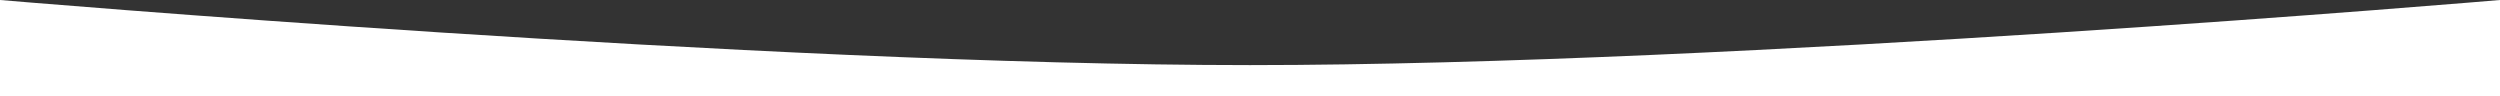 <?xml version="1.0" encoding="UTF-8"?> <svg xmlns="http://www.w3.org/2000/svg" width="1920" height="74" viewBox="0 0 1920 74" fill="none"><rect x="0" y="0" width="1920" height="74" fill="#333333" stroke="none"/> <path d="M0 0C0 0 584.589 50 960 50C1335.41 50 1920 0 1920 0V74H0V0Z" fill="white"></path> </svg> 